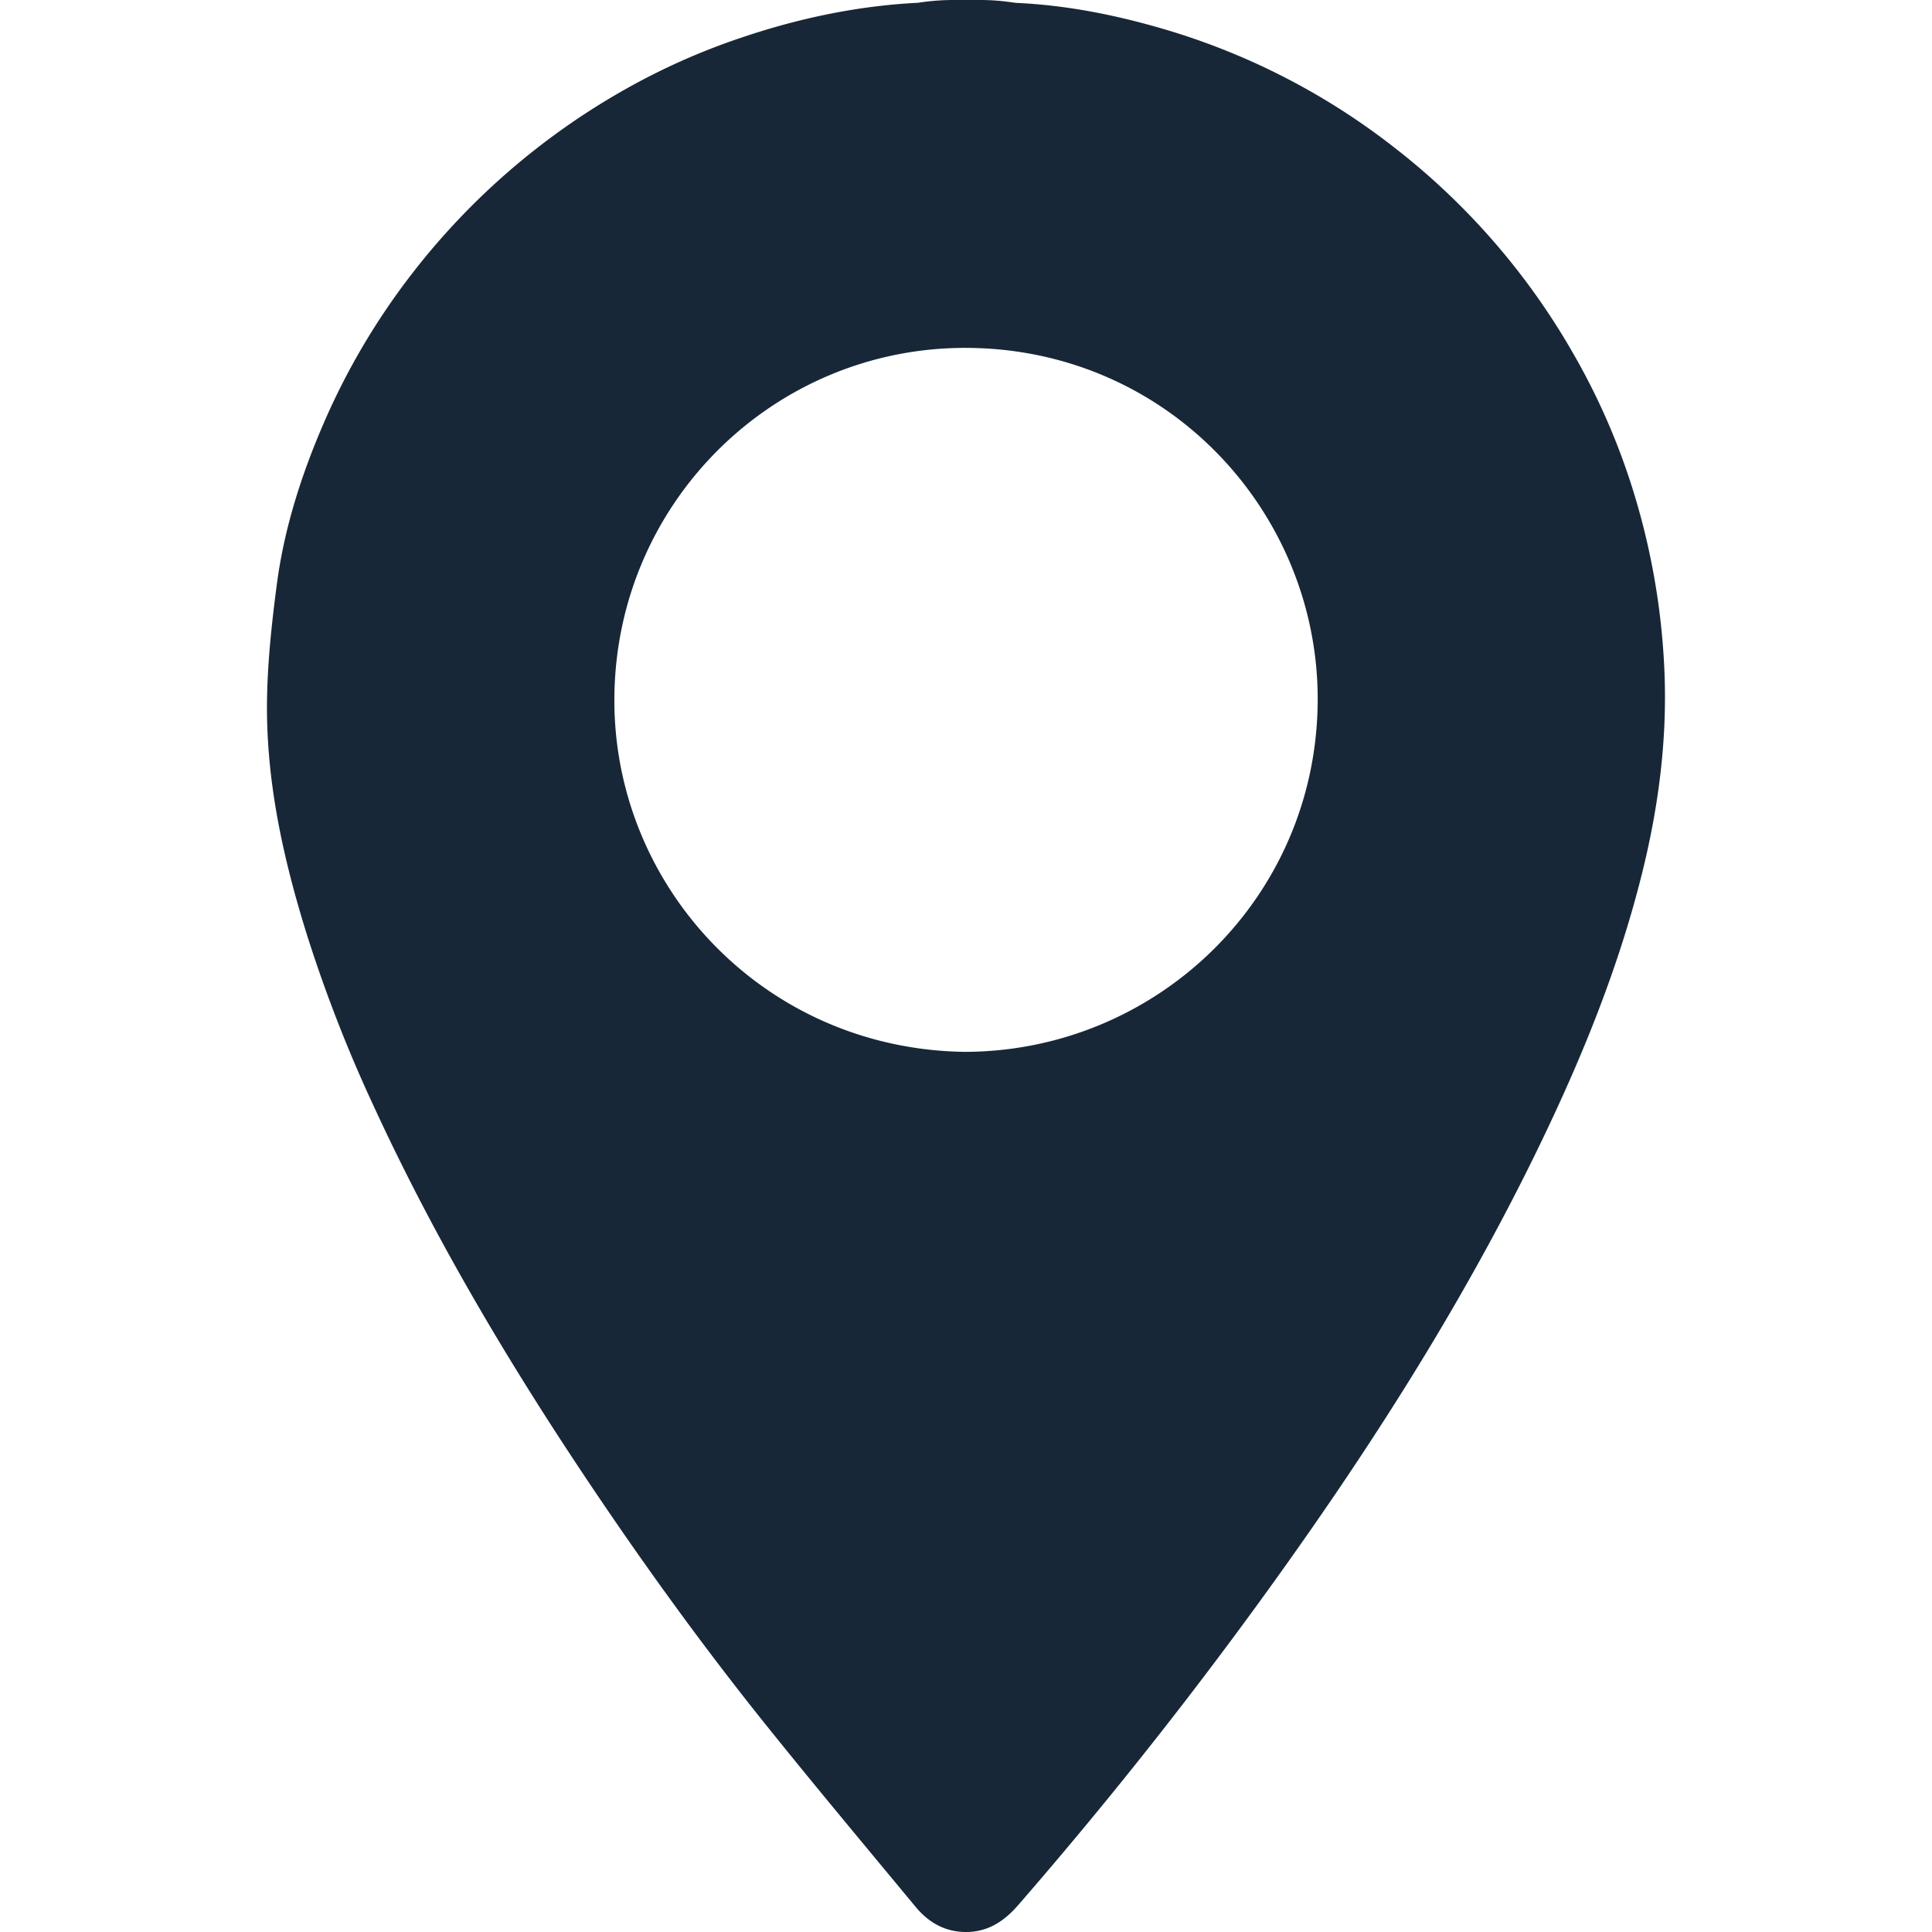 <?xml version="1.0" encoding="UTF-8"?> <svg xmlns="http://www.w3.org/2000/svg" viewBox="0 0 1000 1000"><defs><style>.cls-1{fill:none;}.cls-2{fill:#172737;}</style></defs><g id="Квадрат"><rect class="cls-1" width="1000" height="1000"></rect></g><g id="Контакты"><g id="Локация-1"><path id="_03" data-name="03" class="cls-2" d="M508.12,0a113.27,113.27,0,0,1,16.25,1.3,21.79,21.79,0,0,0,2.27.22c25.32,1.21,50,6.08,74.26,13.1A356.8,356.8,0,0,1,722.38,76.89a362.72,362.72,0,0,1,92,106.22,349.07,349.07,0,0,1,29.29,65.68,366.25,366.25,0,0,1,17.83,98.49c1.49,35.28-2.95,69.73-11.36,103.87-12,48.64-30.66,94.7-52.34,139.73-40.75,84.63-91.33,163.21-146.47,239Q592.49,910.74,526.81,986.3c-7.12,8.15-15.49,13.71-26.79,13.7-10.89,0-19.39-4.94-26.09-13-25.83-31.18-51.83-62.24-77.17-93.81-32.89-41-63.67-83.53-92.88-127.2-41.41-61.89-79.29-125.8-110.49-193.54A737.58,737.58,0,0,1,158.92,484c-12.28-39.26-21.16-79.29-20.72-120.65.22-20.09,2.39-40.25,5-60.22,3.66-28.51,12.3-55.89,23.54-82.21a360.13,360.13,0,0,1,47.36-80.35A367.59,367.59,0,0,1,322.16,47.05,345,345,0,0,1,383.37,19.6c29.54-10,59.79-16.48,91-18.12.68,0,1.36-.12,2-.22A120.43,120.43,0,0,1,495.19,0Zm-8.77,544.44c99.15-.2,181.89-79.39,182.68-181.24.76-97.11-76.73-182.36-181.1-183.13-100.24-.73-182.3,80.1-182.93,181.3C317.39,458.92,395.42,543,499.35,544.44Z"></path></g></g></svg> 